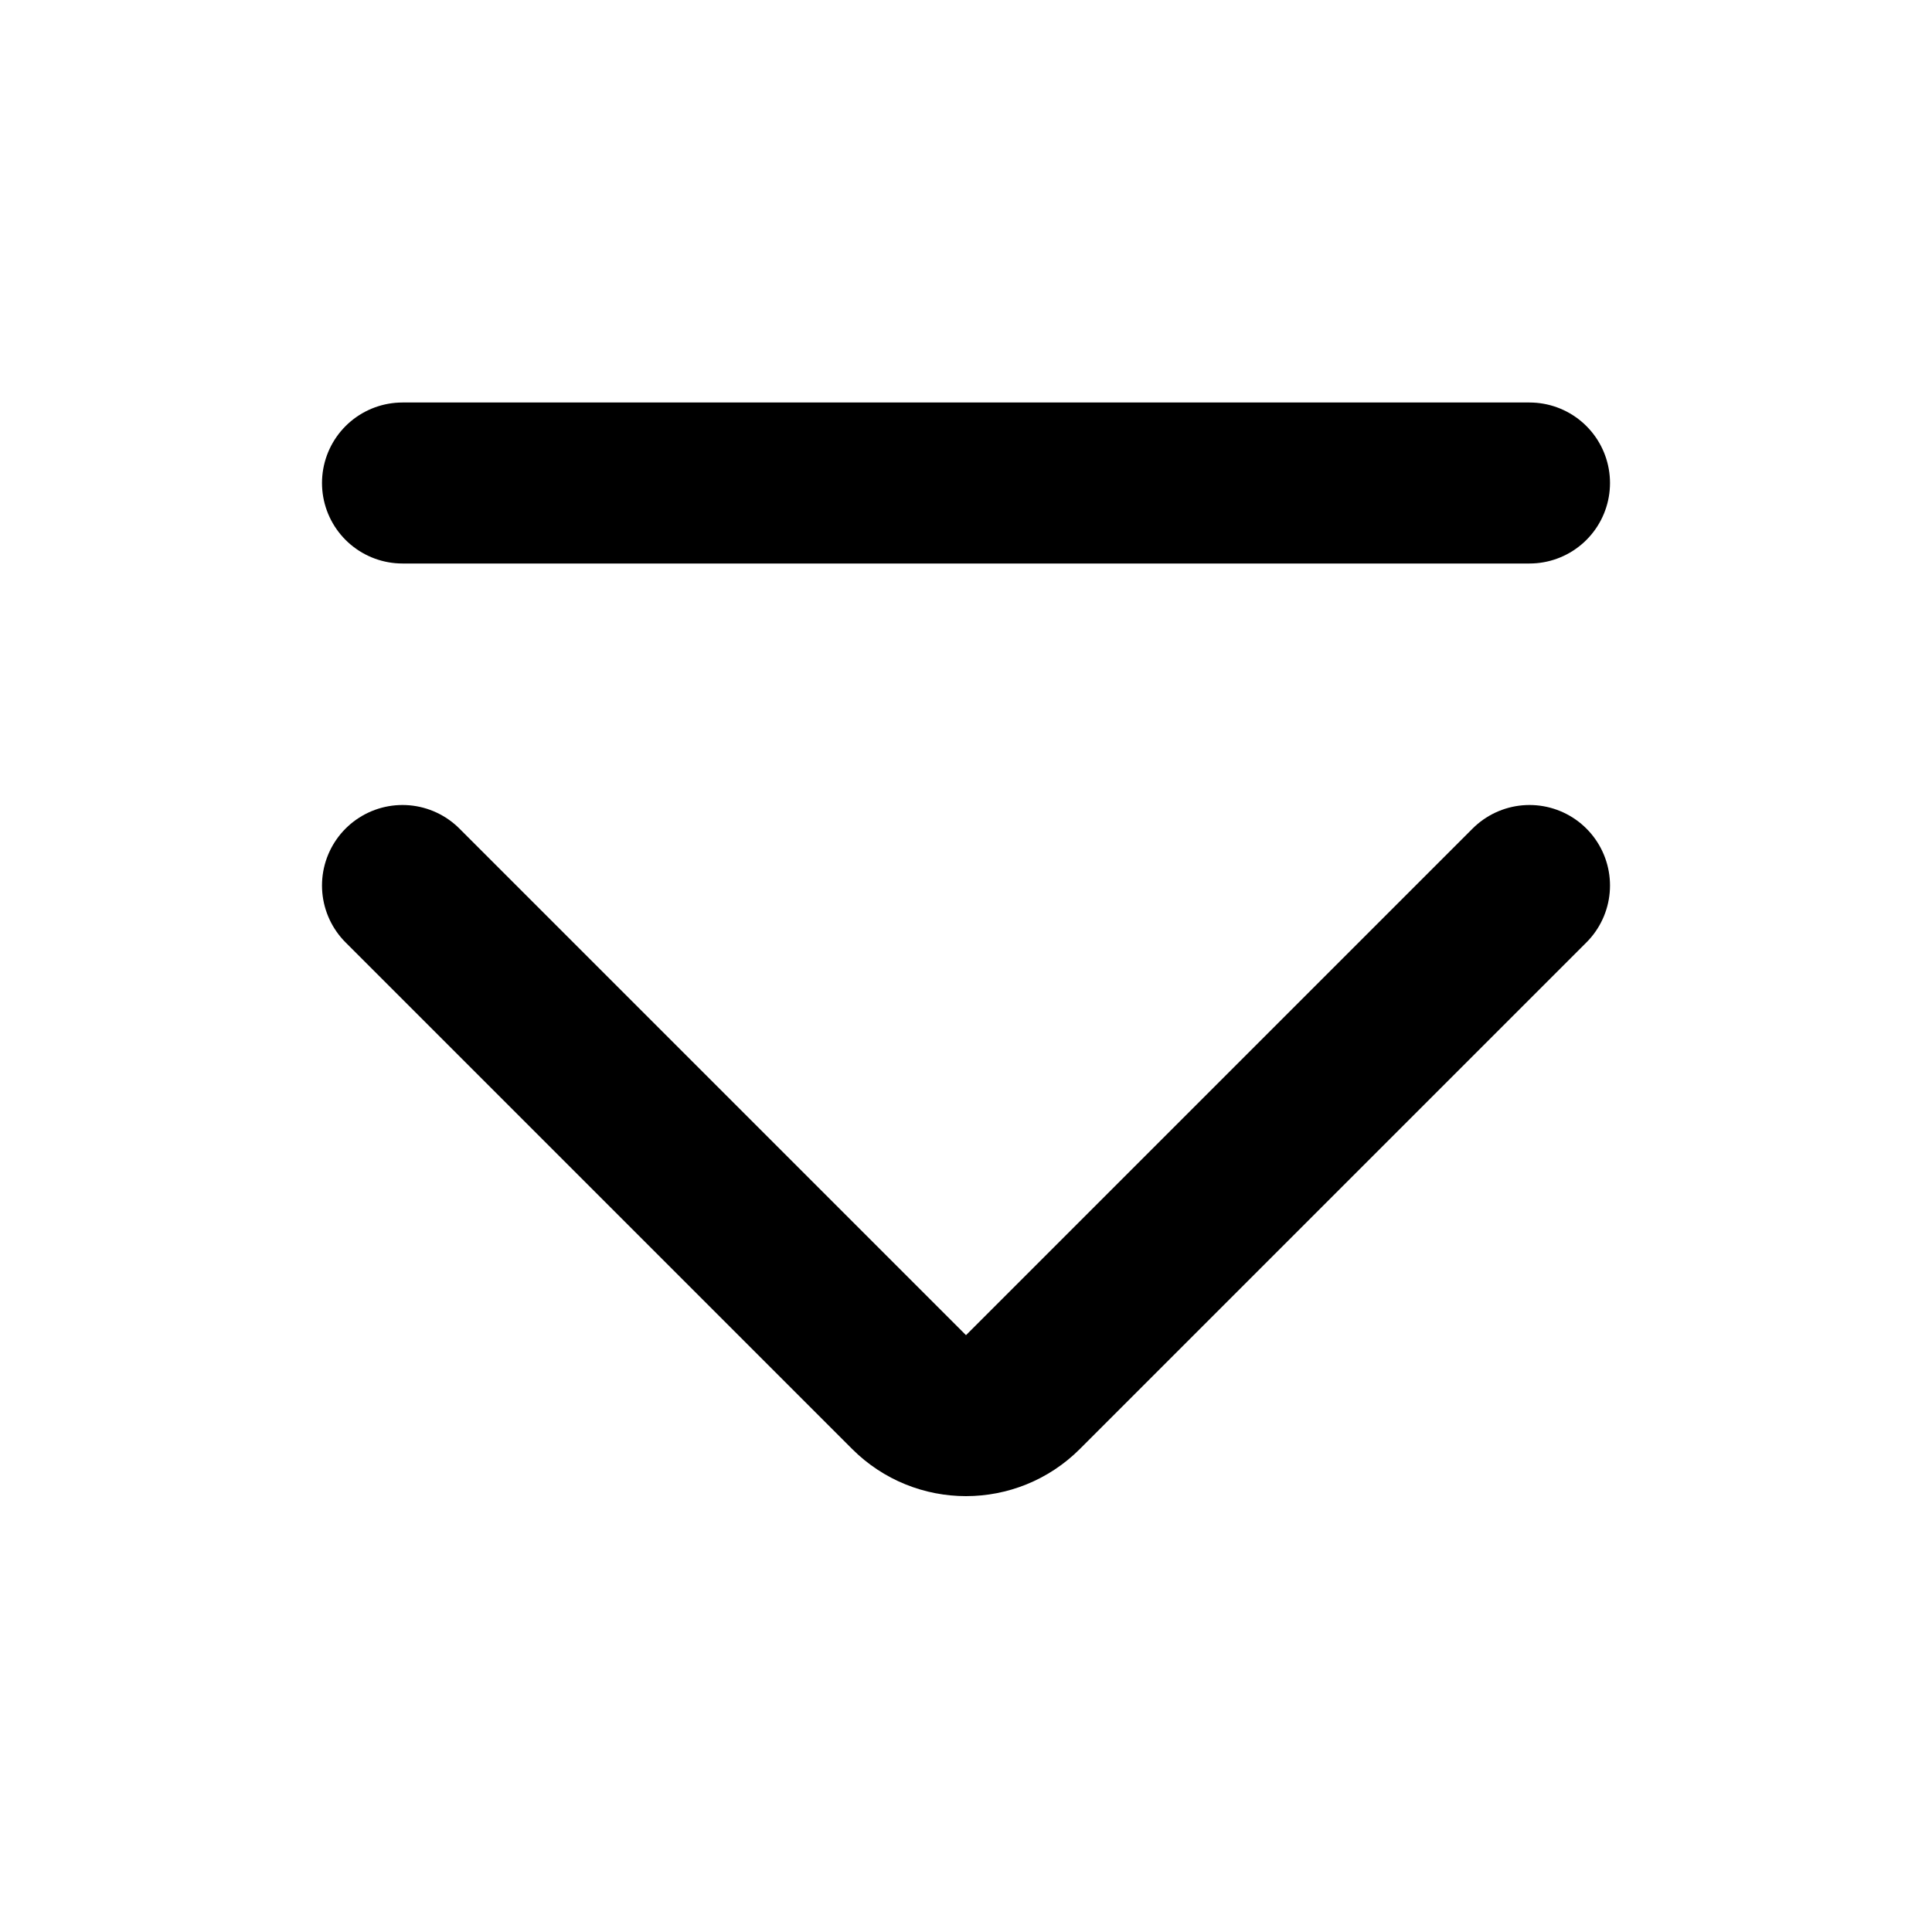 <?xml version="1.0" encoding="utf-8"?>
<svg width="800px" height="800px" viewBox="0 0 24 24" fill="none" xmlns="http://www.w3.org/2000/svg">
<path d="M19 11L12.707 17.293C12.317 17.683 11.683 17.683 11.293 17.293L5 11" stroke="#000000" stroke-width="2" stroke-linecap="round" stroke-linejoin="round"/>
<path d="M19 6L5 6" stroke="#000000" stroke-width="2" stroke-linecap="round" stroke-linejoin="round"/>
</svg>